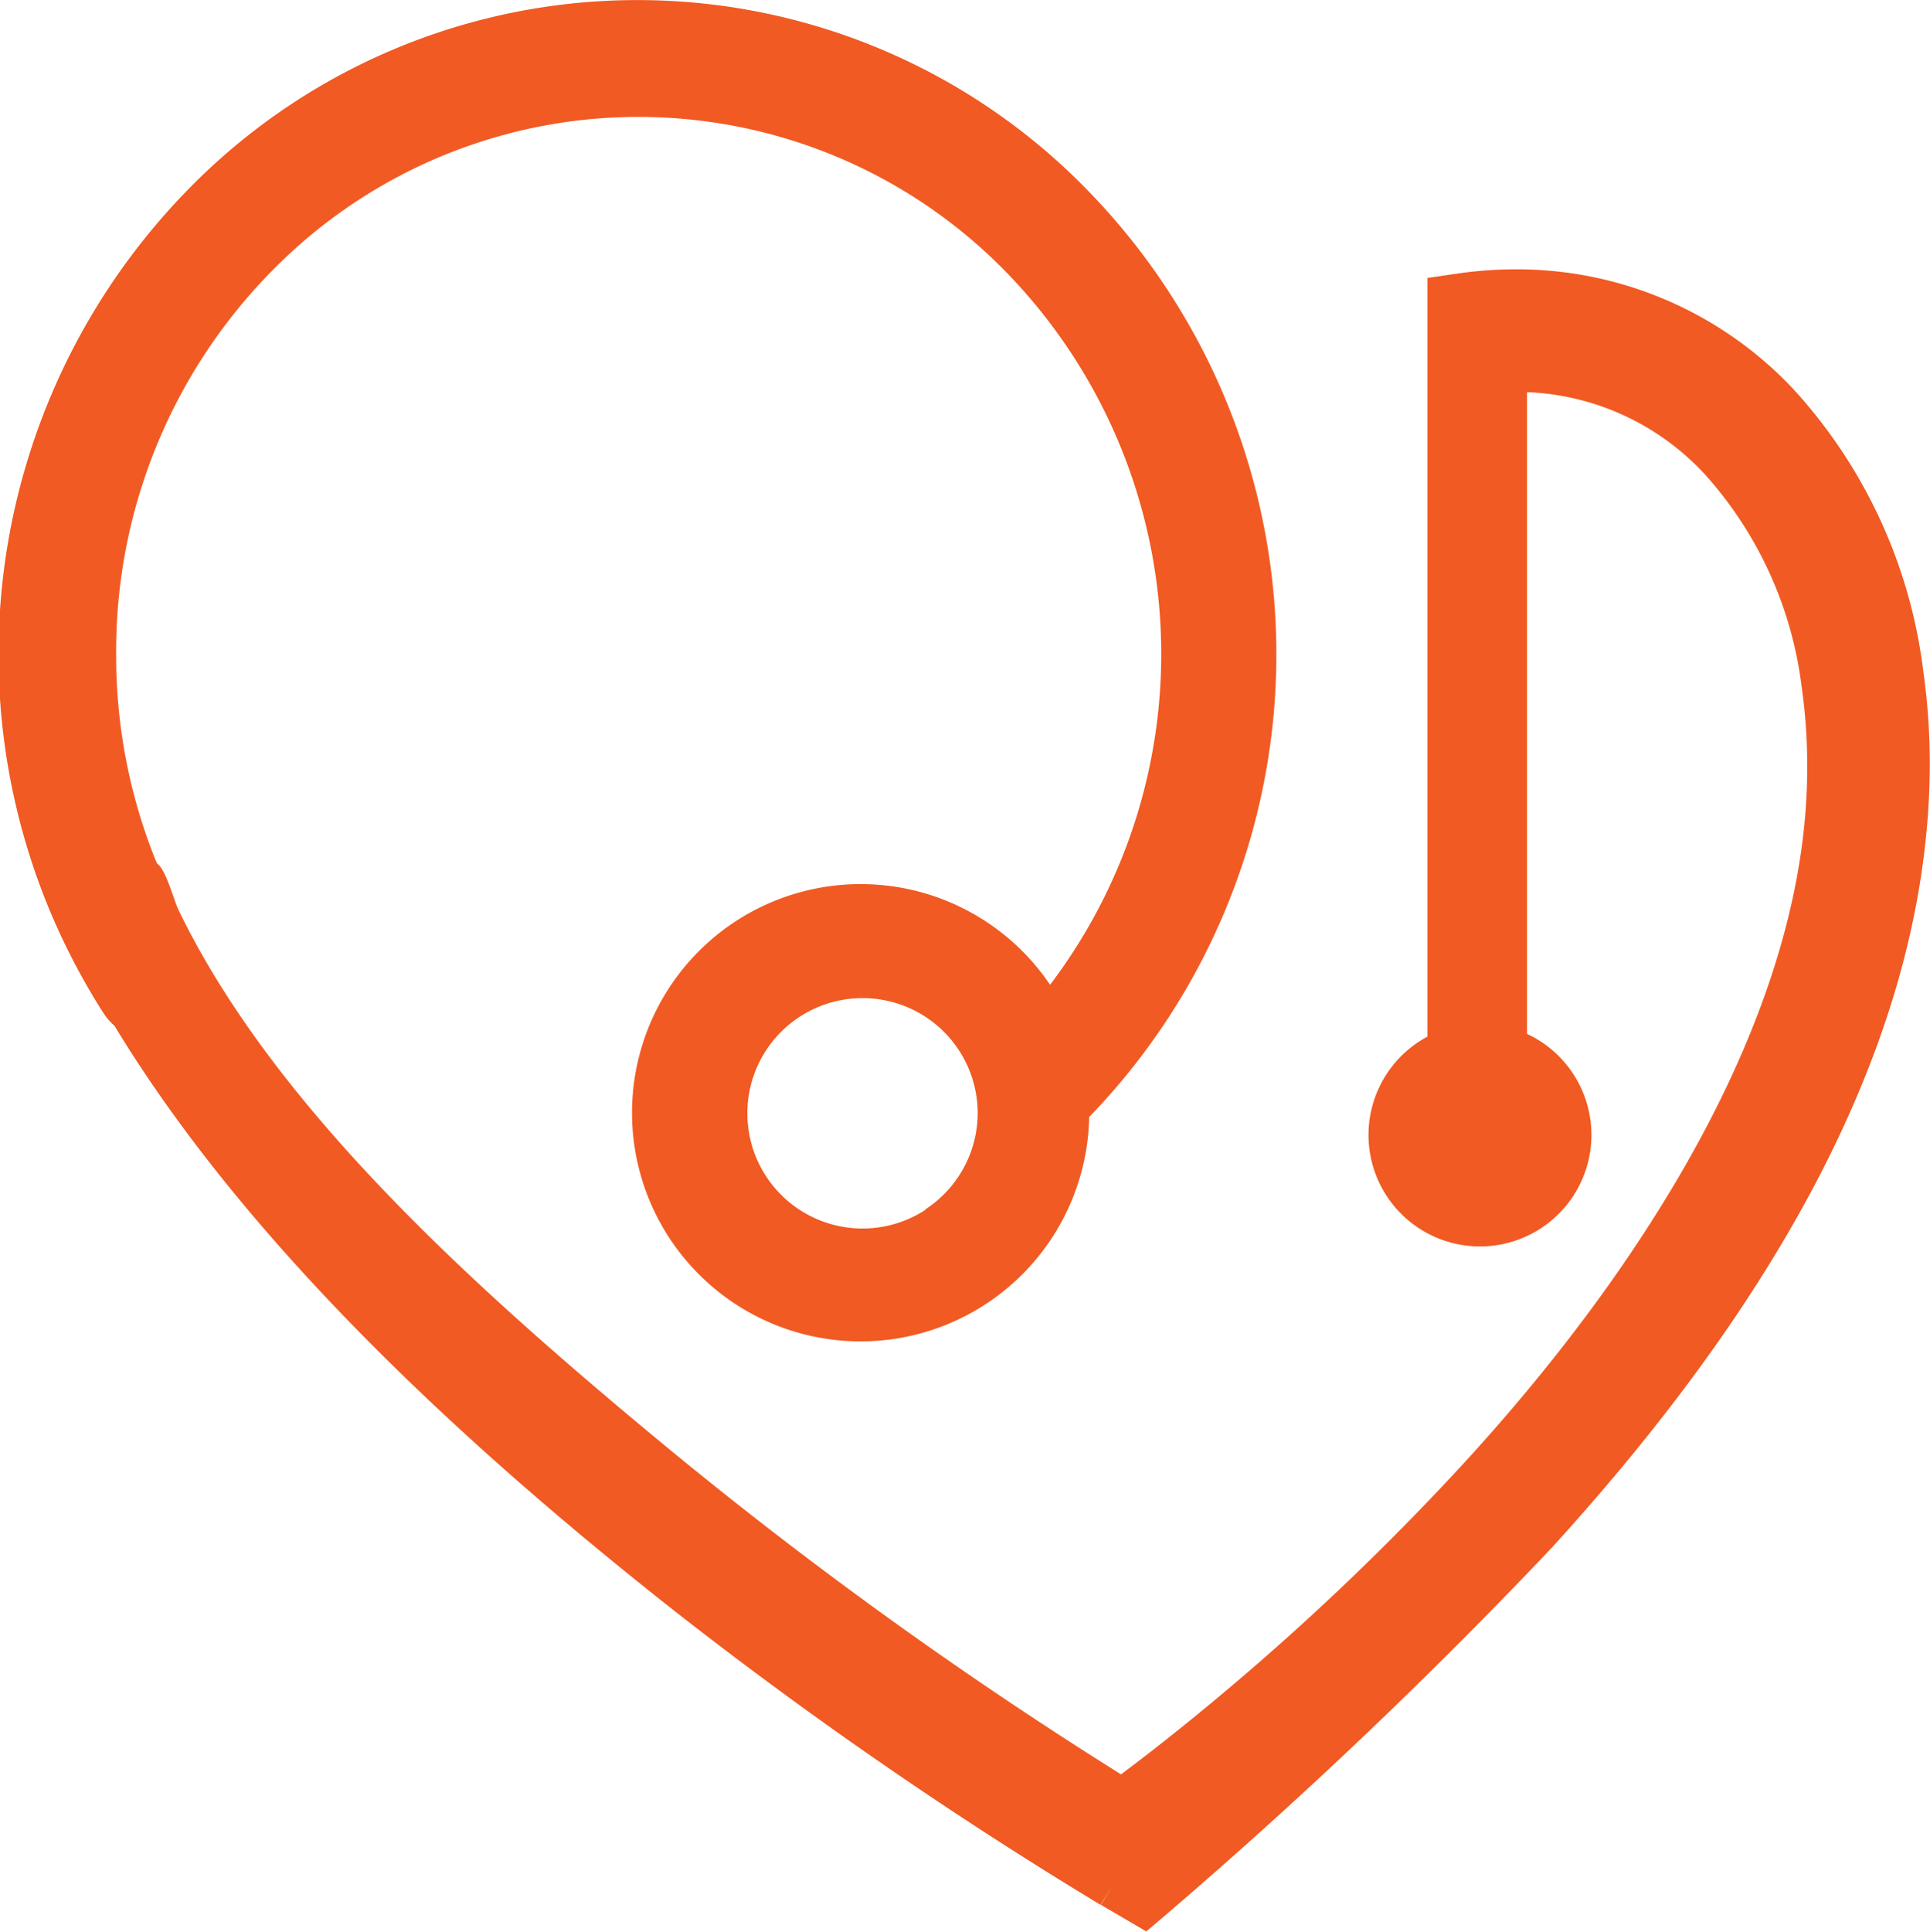 <svg xmlns="http://www.w3.org/2000/svg" viewBox="0 0 98.7 98.77"><defs><style>.cls-1{fill:#f15a22;}</style></defs><title>Onko-Dent</title><g id="Warstwa_2" data-name="Warstwa 2"><g id="Layer_1" data-name="Layer 1"><path class="cls-1" d="M98.35,34.26A26.06,26.06,0,0,0,91.81,20a19.38,19.38,0,0,0-14.29-6.23h-.07a21,21,0,0,0-2.87.21L73,14.21V53a5.7,5.7,0,1,0,5.09-.14V20.05a13.06,13.06,0,0,1,9.14,4.25,19.88,19.88,0,0,1,4.91,10.84,28.08,28.08,0,0,1,.28,4v.13c0,12.7-8.66,25.88-17.69,35.68A132.11,132.11,0,0,1,62.33,86.75c-1.7,1.42-3.11,2.53-4.09,3.28l-.91.69a220.4,220.4,0,0,1-23-16.54c-10-8.25-20.27-17.49-25.19-27.63-.26-.53-.65-2.1-1.11-2.4l-.09-.21a28,28,0,0,1-2-10.48A27.7,27.7,0,0,1,13.76,14a26.25,26.25,0,0,1,37.78,0A28,28,0,0,1,53.7,50.35a11.69,11.69,0,1,0,2,6.76,34,34,0,0,0,0-47.3,32.11,32.11,0,0,0-46.2,0,34,34,0,0,0-4.2,42,3.06,3.06,0,0,0,.55.63c7,11.54,18.56,22,28.83,30.07A219.14,219.14,0,0,0,56.28,97.39l.63-1-.61,1,2.32,1.36.65-.55A261.16,261.16,0,0,0,79.36,79.13c9.45-10.37,19.26-24.45,19.33-40A34.54,34.54,0,0,0,98.35,34.26Zm-51,27.58A5.89,5.89,0,1,1,50,56.92,5.89,5.89,0,0,1,47.31,61.84Z"/></g></g></svg>